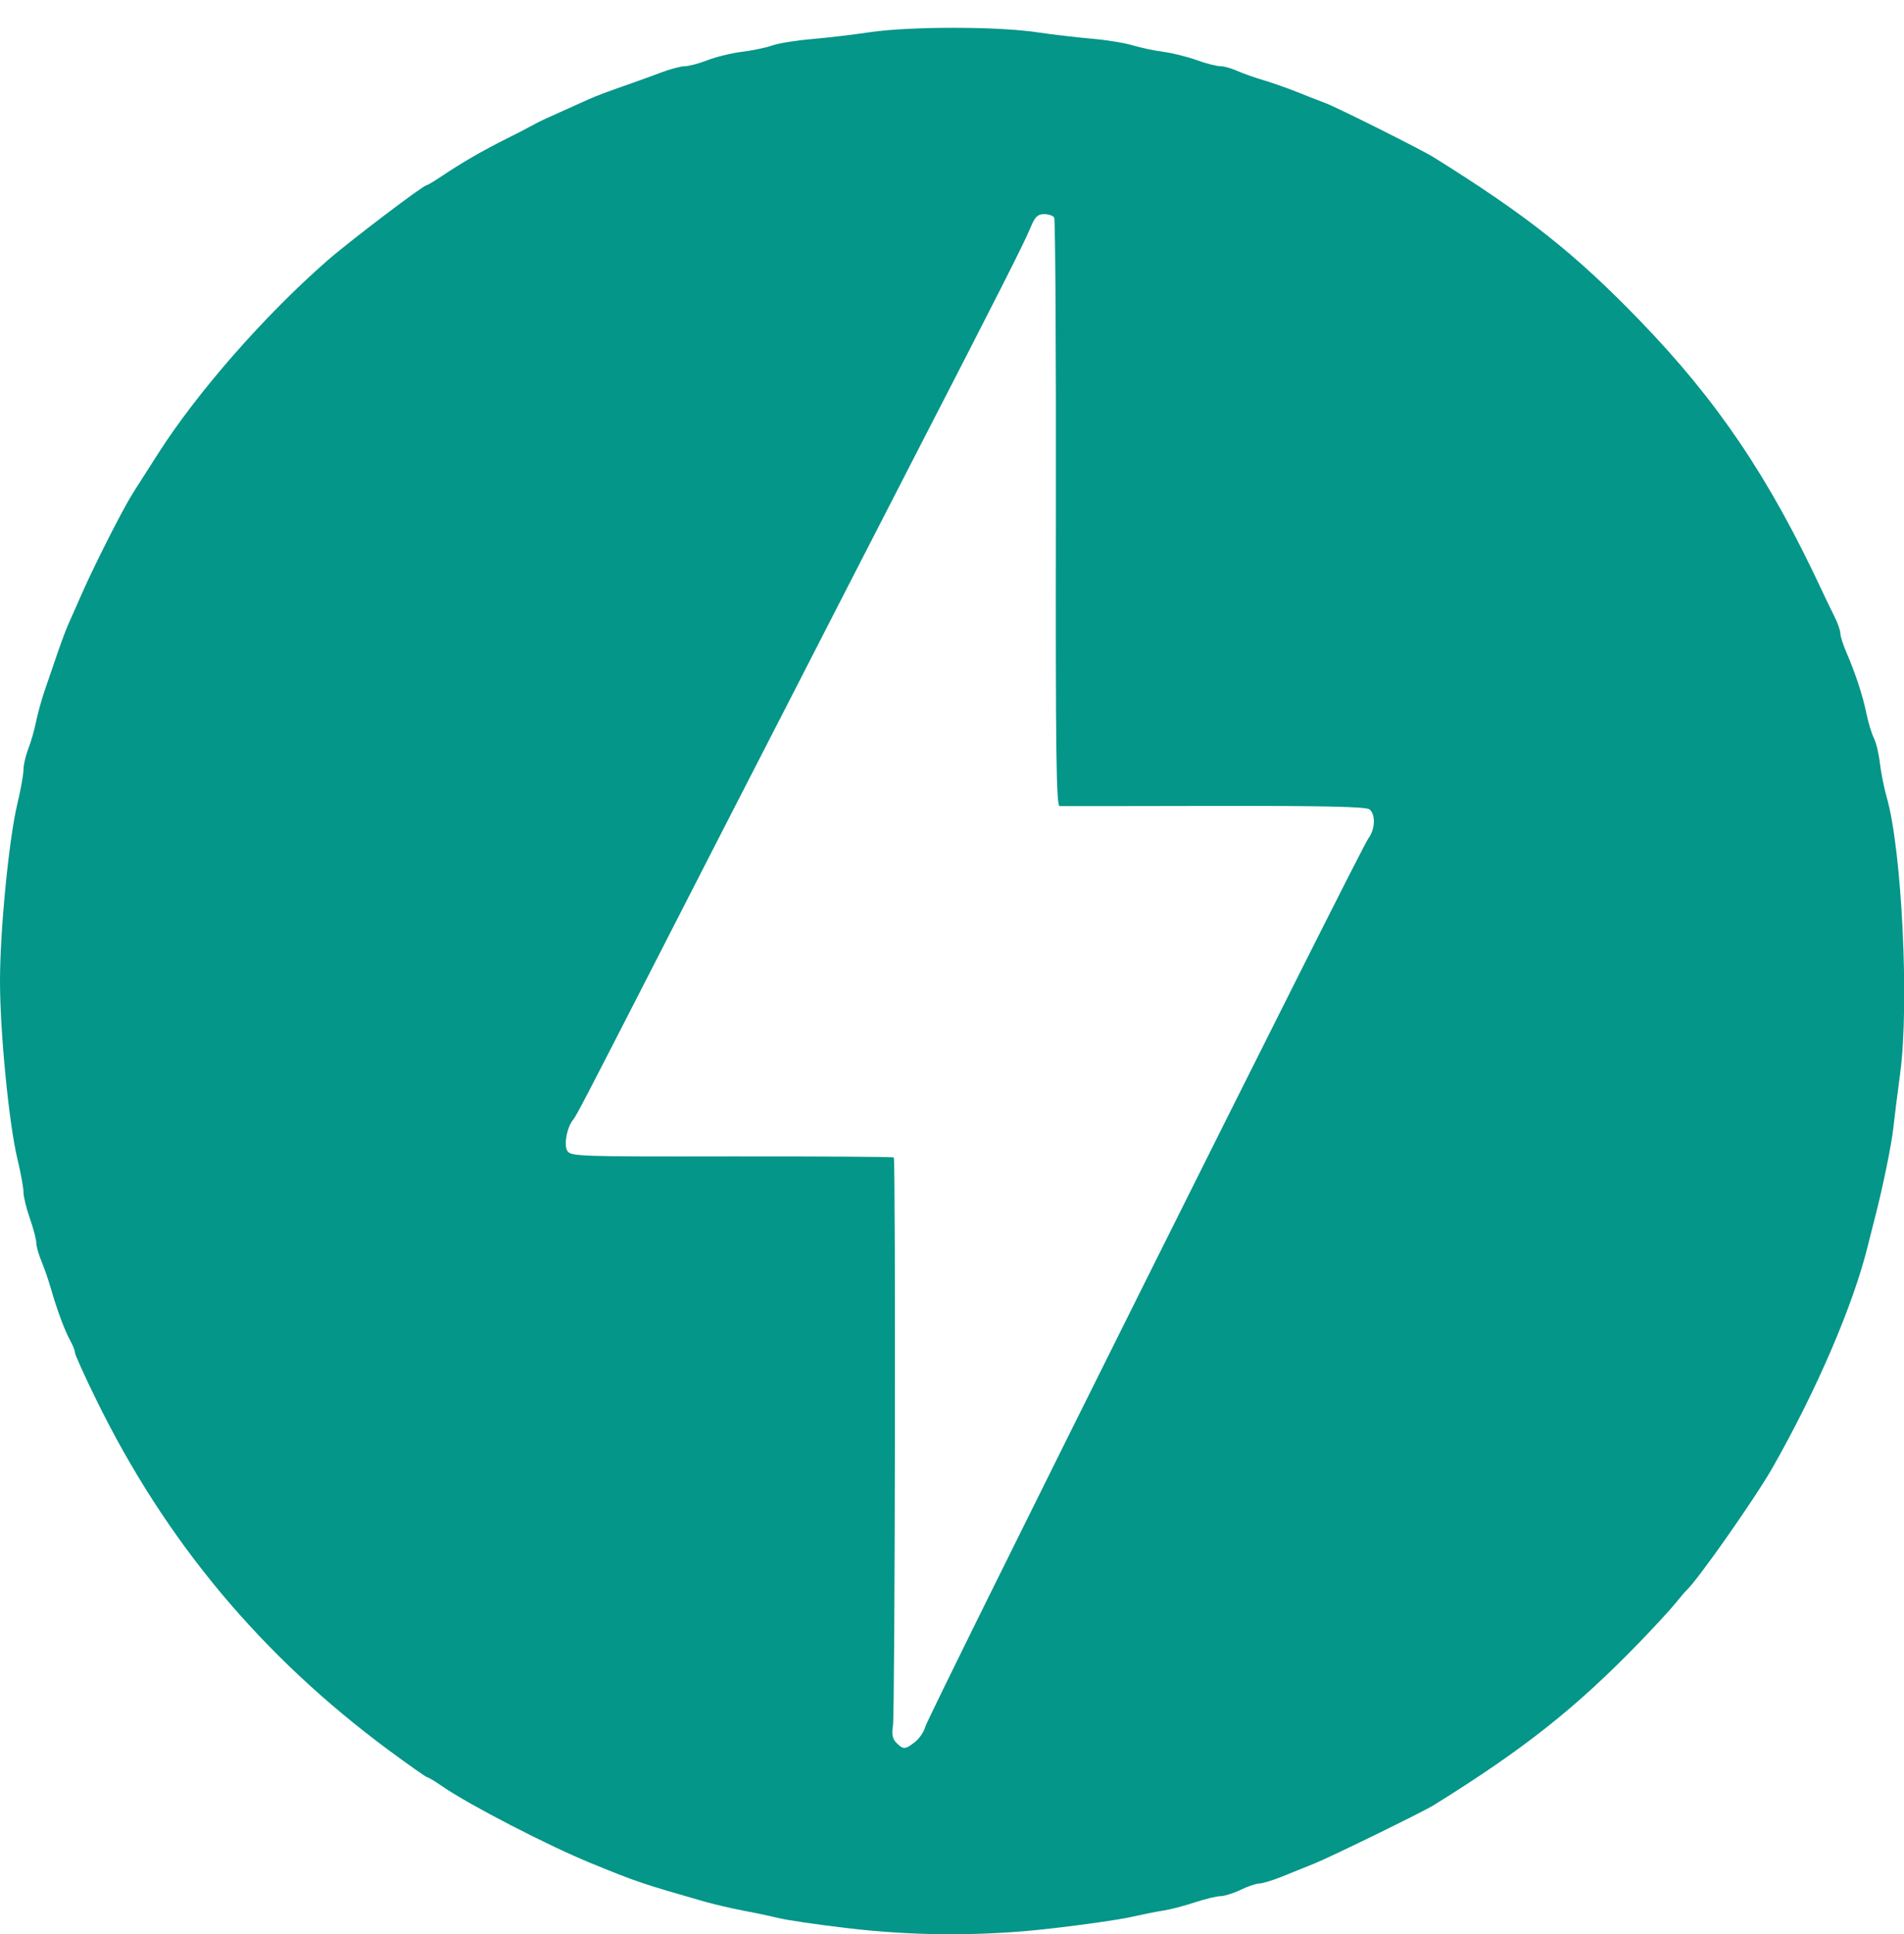 <svg width="64" height="65" viewBox="0 0 64 65" fill="none" xmlns="http://www.w3.org/2000/svg">
<path d="M28.407 64.793C27.455 64.68 26.457 64.533 26.189 64.467C25.796 64.374 25.4 64.29 25.002 64.217C24.548 64.129 24.097 64.023 23.651 63.901C21.578 63.306 21.43 63.258 19.867 62.619C18.43 62.033 15.781 60.664 14.875 60.041C14.627 59.869 14.395 59.73 14.36 59.73C14.325 59.73 13.745 59.322 13.07 58.824C8.786 55.653 5.569 51.803 3.244 47.06C2.844 46.246 2.518 45.523 2.518 45.456C2.518 45.389 2.446 45.203 2.357 45.047C2.176 44.722 1.917 44.023 1.709 43.301C1.619 42.994 1.515 42.691 1.397 42.395C1.299 42.164 1.22 41.885 1.22 41.772C1.22 41.658 1.123 41.289 1.004 40.949C0.885 40.611 0.789 40.213 0.789 40.064C0.789 39.916 0.696 39.404 0.58 38.926C0.299 37.746 0 34.69 0 32.977C0 31.265 0.299 28.209 0.58 27.029C0.695 26.551 0.789 26.029 0.789 25.869C0.789 25.709 0.862 25.395 0.949 25.169C1.039 24.945 1.154 24.543 1.207 24.276C1.262 24.008 1.387 23.547 1.488 23.248L1.784 22.385C2 21.738 2.201 21.192 2.297 20.979C2.352 20.86 2.567 20.373 2.776 19.898C3.114 19.131 3.838 17.683 4.261 16.926C4.416 16.648 4.474 16.556 5.311 15.25C6.635 13.176 8.899 10.595 11.005 8.756C11.748 8.107 14.229 6.224 14.34 6.224C14.371 6.224 14.605 6.084 14.861 5.912C15.535 5.461 16.195 5.078 17.056 4.646C17.366 4.494 17.672 4.335 17.974 4.17C18.117 4.088 18.384 3.965 19.758 3.35C20.061 3.215 20.387 3.092 21.326 2.764C21.533 2.692 21.949 2.539 22.246 2.428C22.545 2.317 22.896 2.224 23.027 2.224C23.157 2.224 23.496 2.135 23.782 2.023C24.067 1.912 24.584 1.785 24.933 1.742C25.282 1.701 25.744 1.603 25.961 1.527C26.176 1.453 26.766 1.357 27.271 1.315C27.93 1.255 28.587 1.177 29.242 1.082C30.586 0.885 33.508 0.885 34.838 1.082C35.466 1.172 36.097 1.246 36.728 1.304C37.205 1.344 37.812 1.444 38.08 1.526C38.347 1.605 38.81 1.706 39.108 1.742C39.404 1.782 39.904 1.905 40.218 2.018C40.533 2.132 40.891 2.224 41.014 2.224C41.136 2.224 41.391 2.293 41.576 2.379C41.764 2.463 42.16 2.603 42.459 2.692C42.756 2.781 43.266 2.959 43.594 3.09C43.92 3.22 44.358 3.393 44.566 3.47C44.952 3.615 47.797 5.039 48.184 5.282C51.324 7.24 52.94 8.52 55.111 10.764C57.73 13.47 59.469 16.049 61.239 19.843C61.364 20.111 61.554 20.508 61.664 20.723C61.772 20.939 61.861 21.194 61.861 21.288C61.861 21.383 61.952 21.668 62.062 21.922C62.364 22.613 62.621 23.401 62.742 24.002C62.803 24.297 62.914 24.662 62.99 24.812C63.066 24.962 63.156 25.344 63.191 25.657C63.227 25.968 63.33 26.48 63.418 26.791C63.928 28.556 64.181 33.758 63.873 36.059C63.782 36.742 63.678 37.569 63.643 37.895C63.584 38.453 63.289 39.897 63.037 40.867L62.777 41.895C62.287 43.873 61.076 46.691 59.597 49.299C59.011 50.334 57.047 53.133 56.676 53.461C56.642 53.49 56.477 53.686 56.309 53.892C56.141 54.102 55.602 54.685 55.114 55.19C52.963 57.41 51.228 58.783 48.184 60.674C47.822 60.898 44.76 62.395 44.188 62.627C43.891 62.746 43.395 62.947 43.086 63.072C42.779 63.196 42.438 63.299 42.33 63.301C42.222 63.303 41.94 63.398 41.701 63.514C41.463 63.629 41.16 63.724 41.026 63.727C40.892 63.728 40.504 63.822 40.162 63.935C39.821 64.05 39.346 64.174 39.107 64.21C38.869 64.248 38.359 64.35 37.972 64.436C37.586 64.522 36.417 64.689 35.379 64.808C33.062 65.079 30.722 65.073 28.407 64.793V64.793ZM30.758 58.543C30.908 58.426 31.062 58.193 31.104 58.029C31.194 57.668 45.721 28.544 45.994 28.18C46.224 27.871 46.246 27.377 46.035 27.203C45.924 27.11 44.533 27.08 40.82 27.086C38.035 27.092 35.694 27.094 35.617 27.092C35.504 27.088 35.48 25.227 35.492 17.256C35.5 11.848 35.474 7.373 35.435 7.311C35.397 7.248 35.244 7.197 35.096 7.197C34.886 7.197 34.789 7.287 34.66 7.601C34.418 8.185 33.748 9.511 30.486 15.844C29.809 17.158 29.133 18.473 28.459 19.789C27.881 20.92 26.969 22.695 26.436 23.734C25 26.526 23.567 29.319 22.137 32.114C19.67 36.931 19.372 37.506 19.265 37.633C19.061 37.881 18.949 38.453 19.064 38.668C19.169 38.865 19.379 38.873 24.586 38.865C27.562 38.861 30.017 38.877 30.043 38.9C30.111 38.971 30.086 57.555 30.015 57.998C29.969 58.289 30 58.443 30.133 58.576C30.363 58.806 30.426 58.804 30.758 58.543V58.543Z" fill="#049688"/>
</svg>
